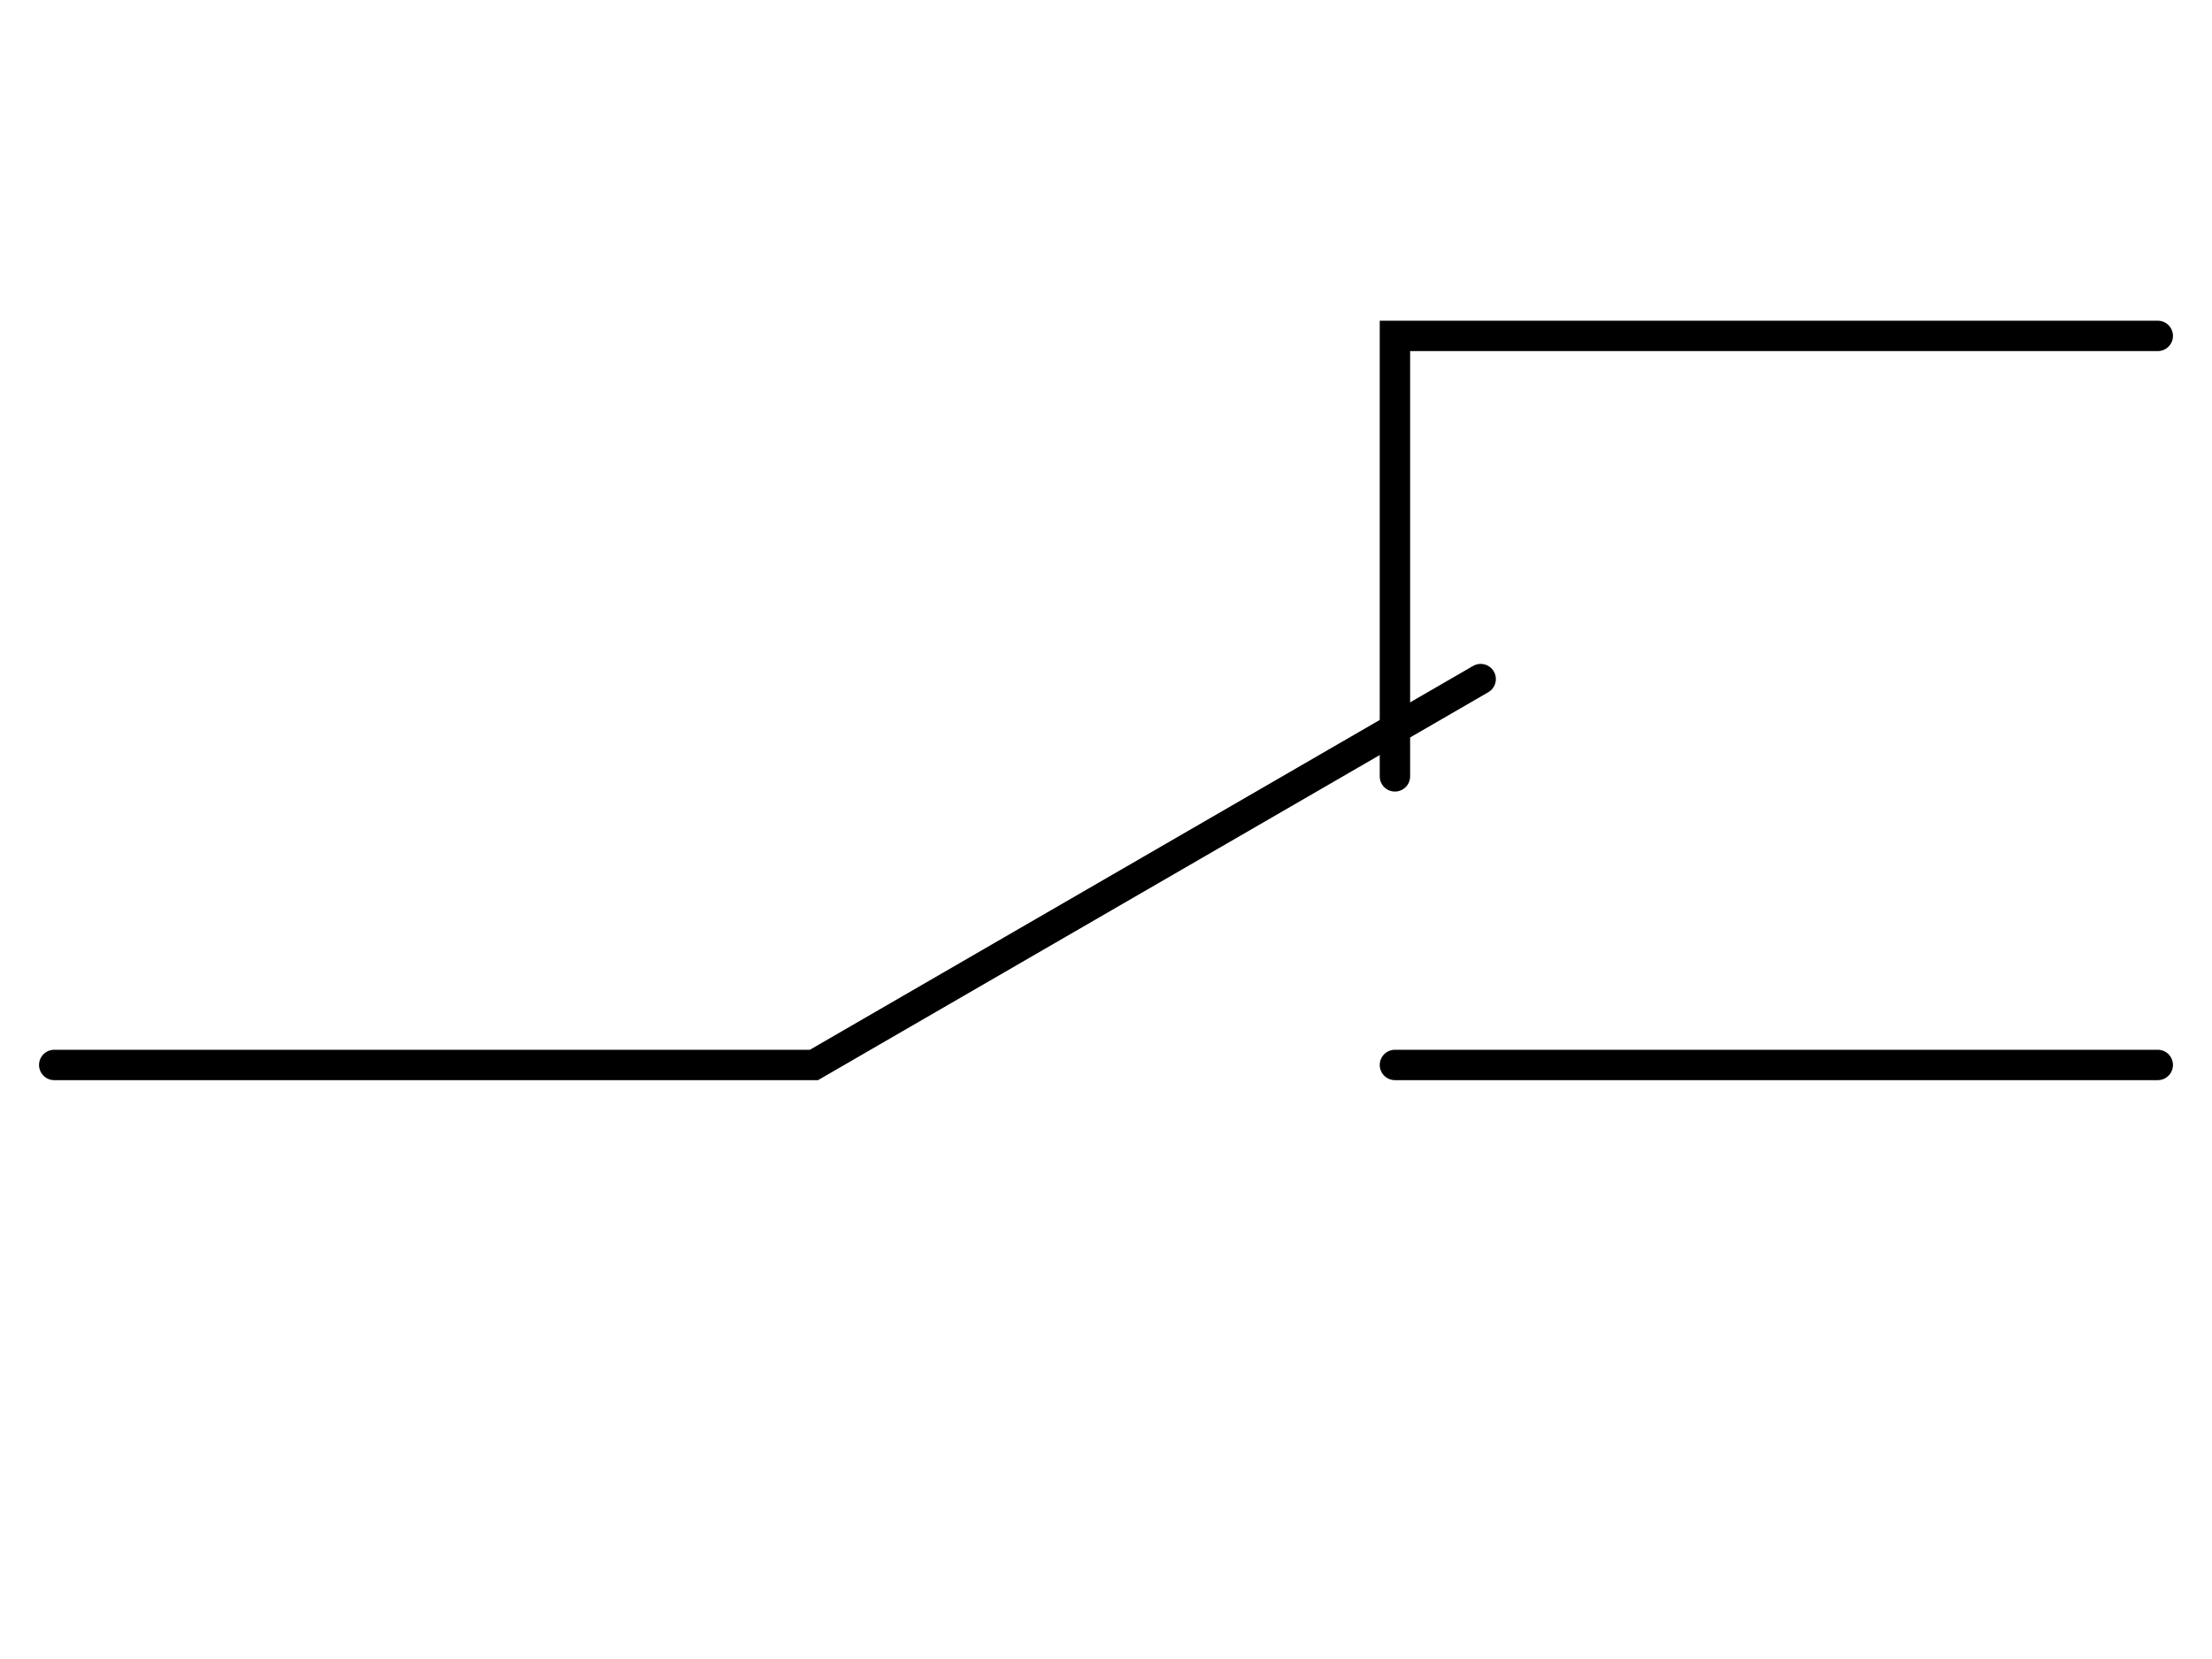 <svg xmlns="http://www.w3.org/2000/svg" viewBox="0 0 291.27 218.45"><line x1="284.13" y1="140.23" x2="183.68" y2="140.23" style="fill:none;stroke:#000;stroke-linecap:round;stroke-miterlimit:10;stroke-width:4px"/><polyline points="284.13 44.23 183.68 44.23 183.68 102.23" style="fill:none;stroke:#000;stroke-linecap:round;stroke-miterlimit:10;stroke-width:4px"/><polyline points="194.97 89.42 107.18 140.23 7.14 140.23" style="fill:none;stroke:#000;stroke-linecap:round;stroke-miterlimit:10;stroke-width:4px"/></svg>